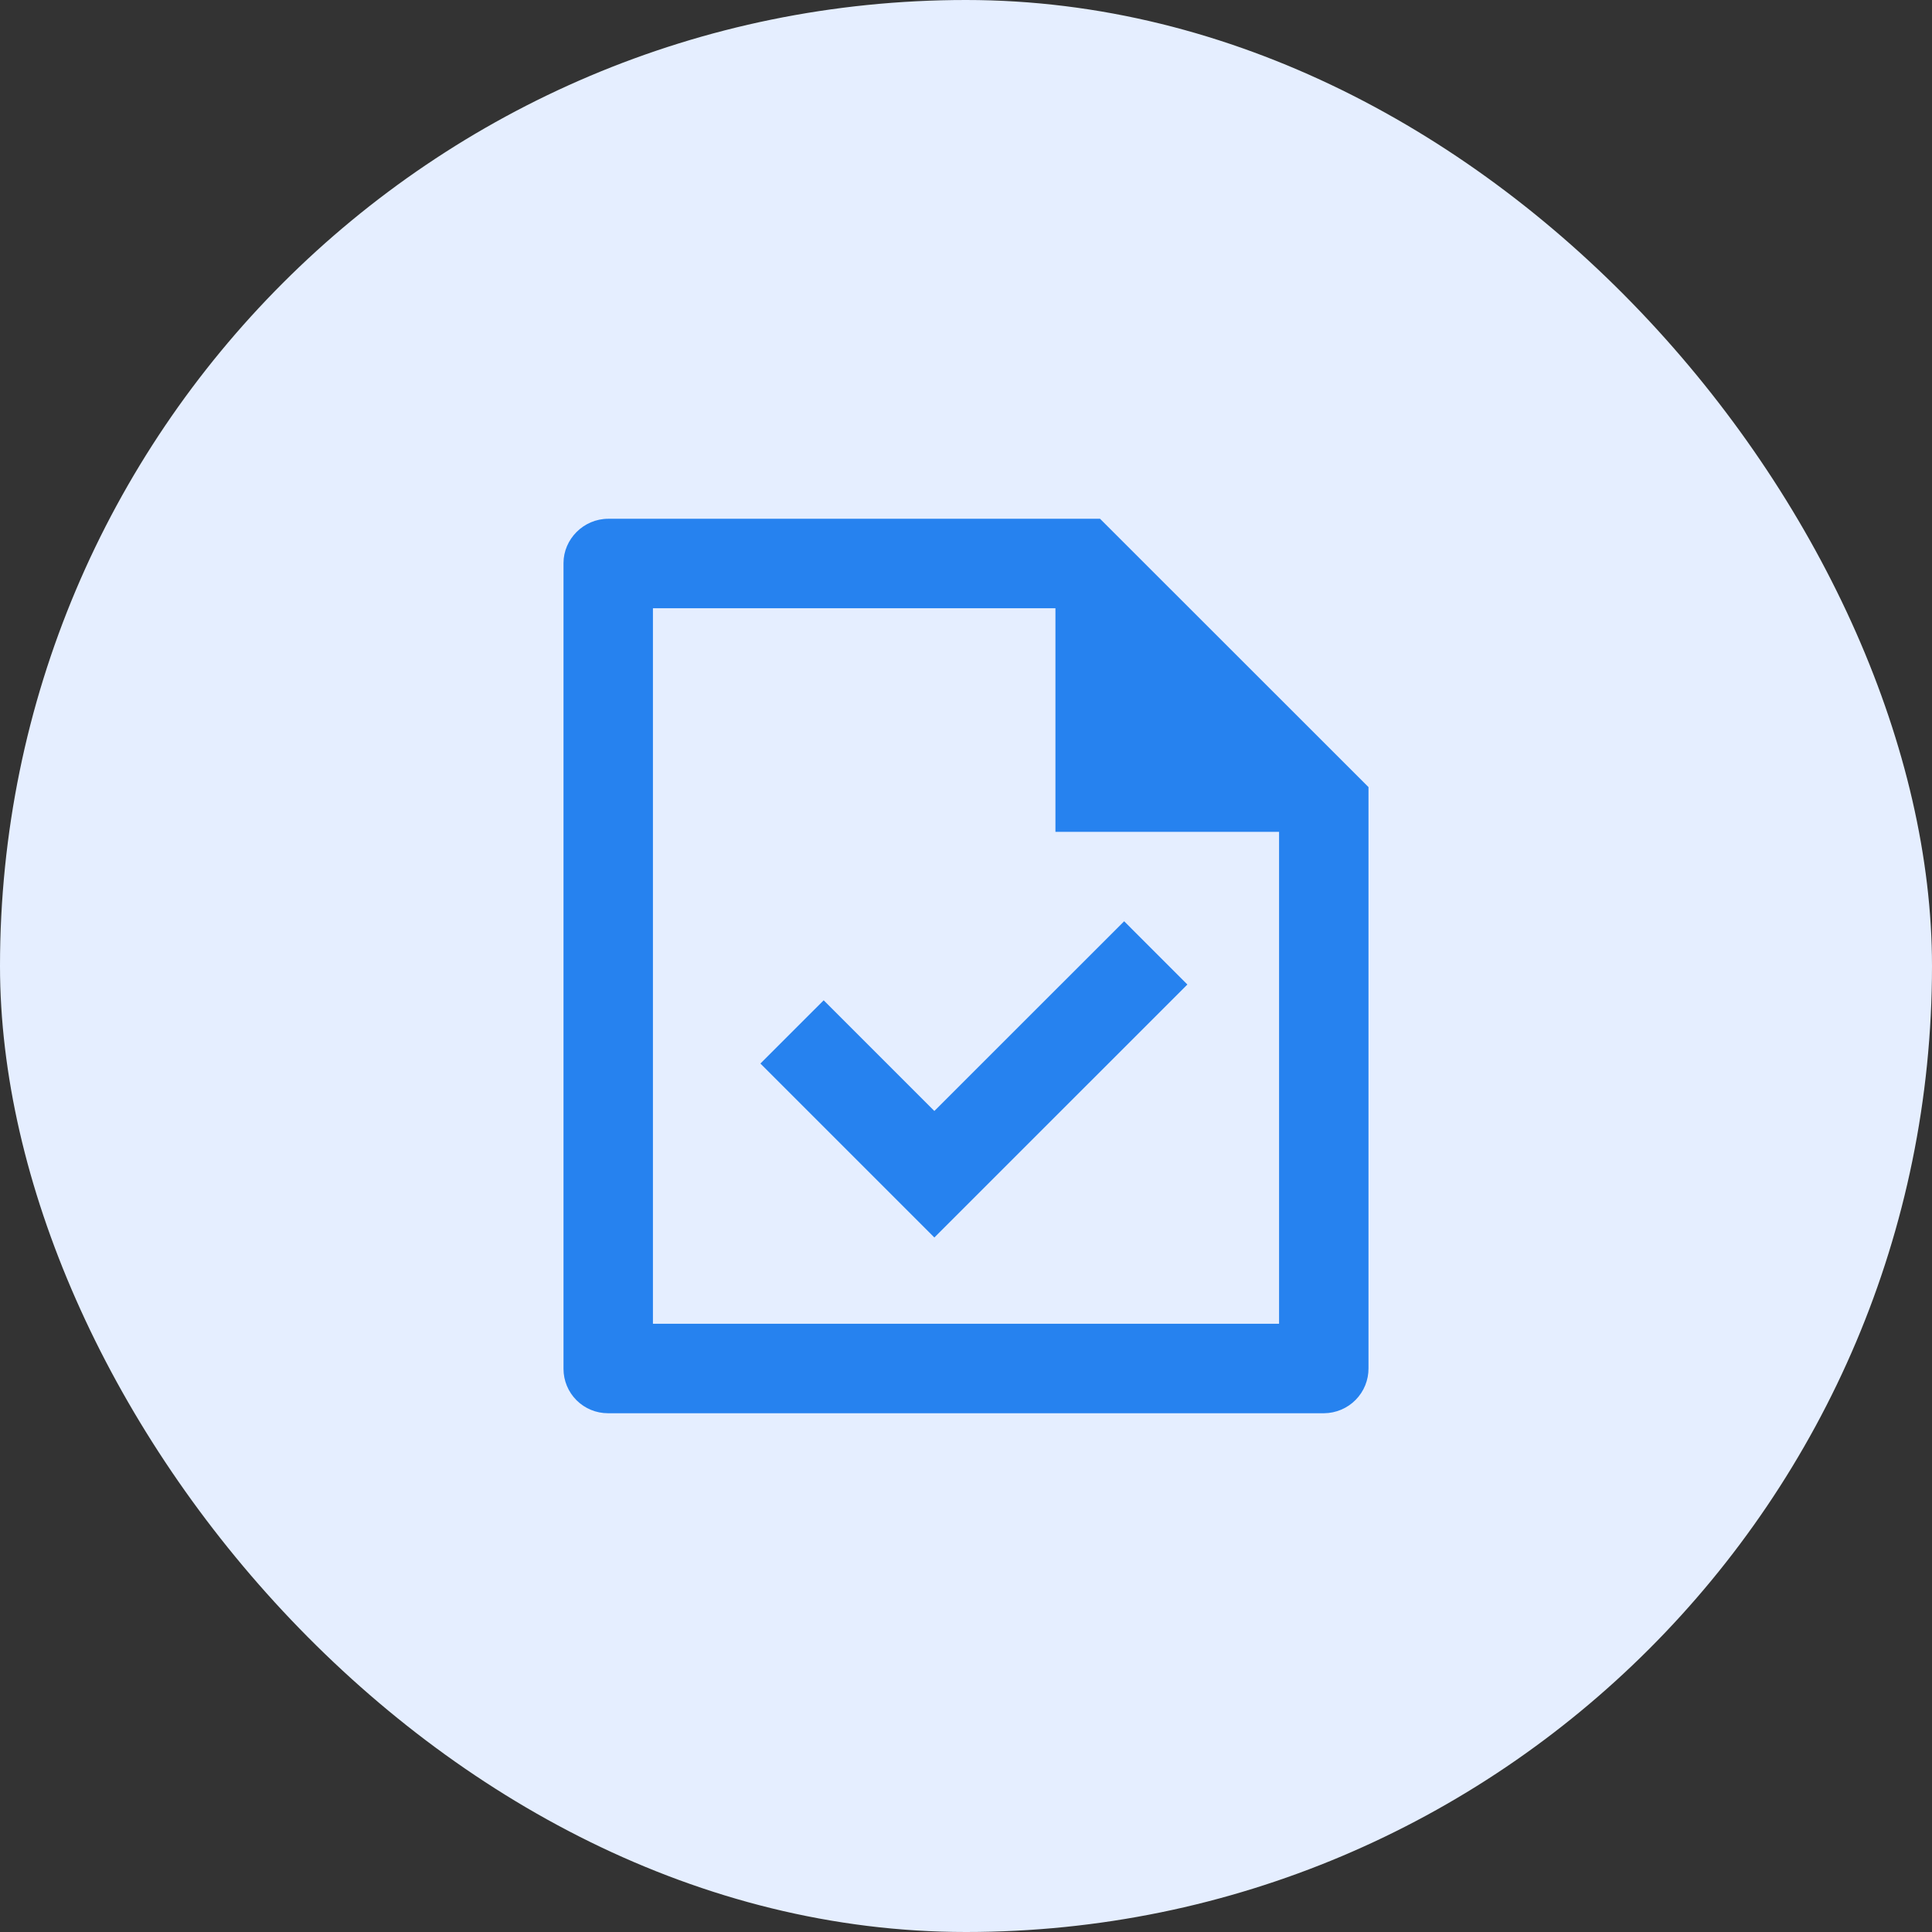 <svg width="72" height="72" viewBox="0 0 72 72" fill="none" xmlns="http://www.w3.org/2000/svg">
<rect x="0" y="0" width="72" height="72" fill="#333333" stroke="none"/>
<rect width="72" height="72" rx="36" fill="#E5EEFF"/>
<path d="M51 29.333V50.988C51.002 51.207 50.96 51.424 50.878 51.627C50.796 51.83 50.674 52.014 50.52 52.17C50.367 52.326 50.183 52.45 49.981 52.535C49.78 52.62 49.563 52.666 49.345 52.667H22.655C22.217 52.667 21.796 52.493 21.485 52.183C21.175 51.873 21 51.452 21 51.014V20.986C21 20.091 21.748 19.333 22.67 19.333H40.995L51 29.333ZM24.333 49.333H47.667V31H39.333V22.667H24.333V49.333ZM44.25 36.69L34.821 46.118L28.338 39.635L30.696 37.278L34.821 41.403L41.894 34.333L44.25 36.69Z" fill="#2682EF"/>
</svg>
